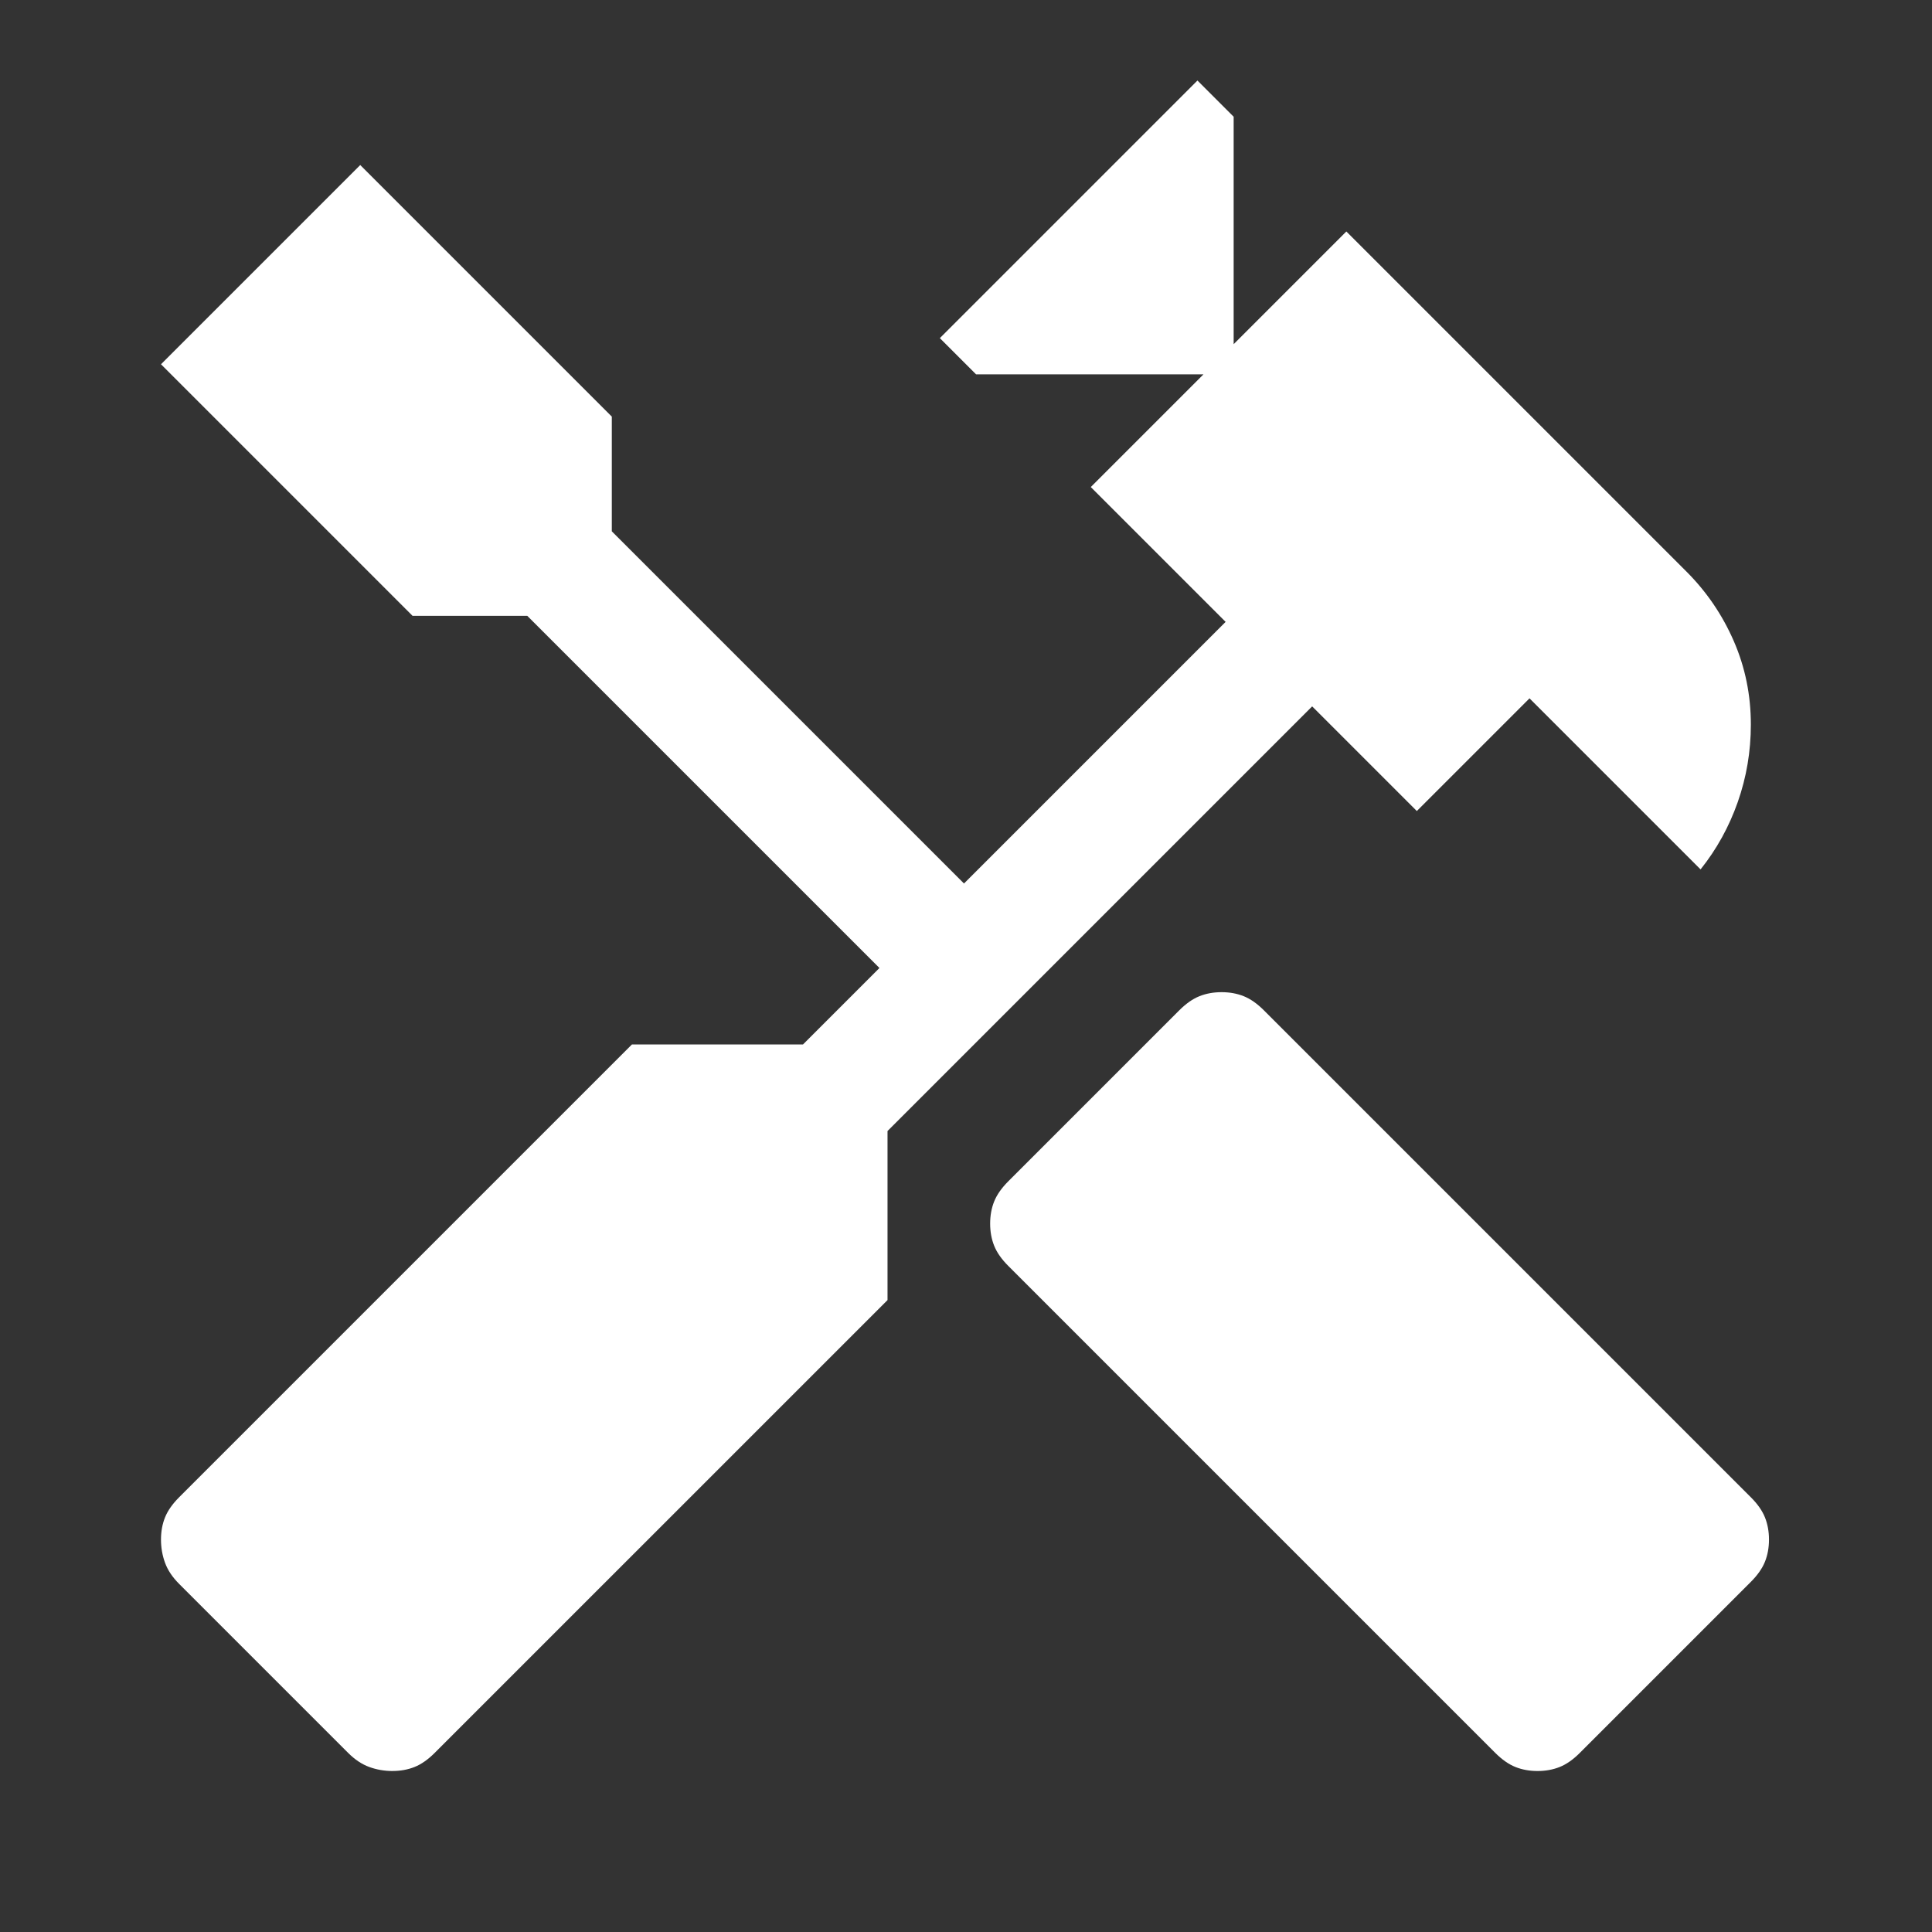 <svg xmlns="http://www.w3.org/2000/svg" fill="none" viewBox="0 0 100 100" id="Handyman-Fill--Streamline-Sharp-Fill---Material-Symbols.svg" height="100" width="100"><rect x="0" y="0" width="100" height="100" fill="#333333" stroke="none"/><desc>Handyman Fill Streamline Icon: https://streamlinehq.com</desc><path fill="#ffffff" d="M79.583 91.667c-0.417 0 -0.799 -0.069 -1.146 -0.208 -0.347 -0.139 -0.694 -0.382 -1.042 -0.729l-25.208 -25.208c-0.347 -0.347 -0.59 -0.694 -0.729 -1.042 -0.139 -0.347 -0.208 -0.729 -0.208 -1.146 0 -0.417 0.069 -0.799 0.208 -1.146 0.139 -0.347 0.382 -0.694 0.729 -1.042l8.854 -8.854c0.347 -0.347 0.694 -0.59 1.042 -0.729 0.347 -0.139 0.729 -0.208 1.146 -0.208 0.417 0 0.799 0.069 1.146 0.208 0.347 0.139 0.694 0.382 1.042 0.729l25.208 25.208c0.347 0.347 0.59 0.694 0.729 1.042 0.139 0.347 0.208 0.729 0.208 1.146 0 0.417 -0.069 0.799 -0.208 1.146 -0.139 0.347 -0.382 0.694 -0.729 1.042l-8.854 8.854c-0.347 0.347 -0.694 0.59 -1.042 0.729 -0.347 0.139 -0.729 0.208 -1.146 0.208ZM20.312 91.667c-0.417 0 -0.816 -0.069 -1.198 -0.208 -0.382 -0.139 -0.747 -0.382 -1.094 -0.729l-8.75 -8.75c-0.347 -0.347 -0.59 -0.712 -0.729 -1.094 -0.139 -0.382 -0.208 -0.781 -0.208 -1.198 0 -0.417 0.069 -0.799 0.208 -1.146 0.139 -0.347 0.382 -0.694 0.729 -1.042L32.708 54.062h8.854l3.958 -3.958 -18.229 -18.229h-5.938L8.333 18.854 18.646 8.542l13.021 13.021v5.938l18.229 18.229 13.542 -13.542 -6.979 -6.979 5.833 -5.833h-11.771l-1.875 -1.875 13.333 -13.333 1.875 1.875v11.771l5.833 -5.833 17.604 17.604c1.042 1.042 1.858 2.24 2.448 3.594 0.59 1.354 0.885 2.795 0.885 4.323 0 1.389 -0.226 2.726 -0.677 4.01S88.854 43.958 88.021 45L79.167 36.146l-5.833 5.833 -5.417 -5.417L45.938 58.542v8.75L22.5 90.729c-0.347 0.347 -0.694 0.59 -1.042 0.729 -0.347 0.139 -0.729 0.208 -1.146 0.208Z" stroke-width="1"></path></svg>